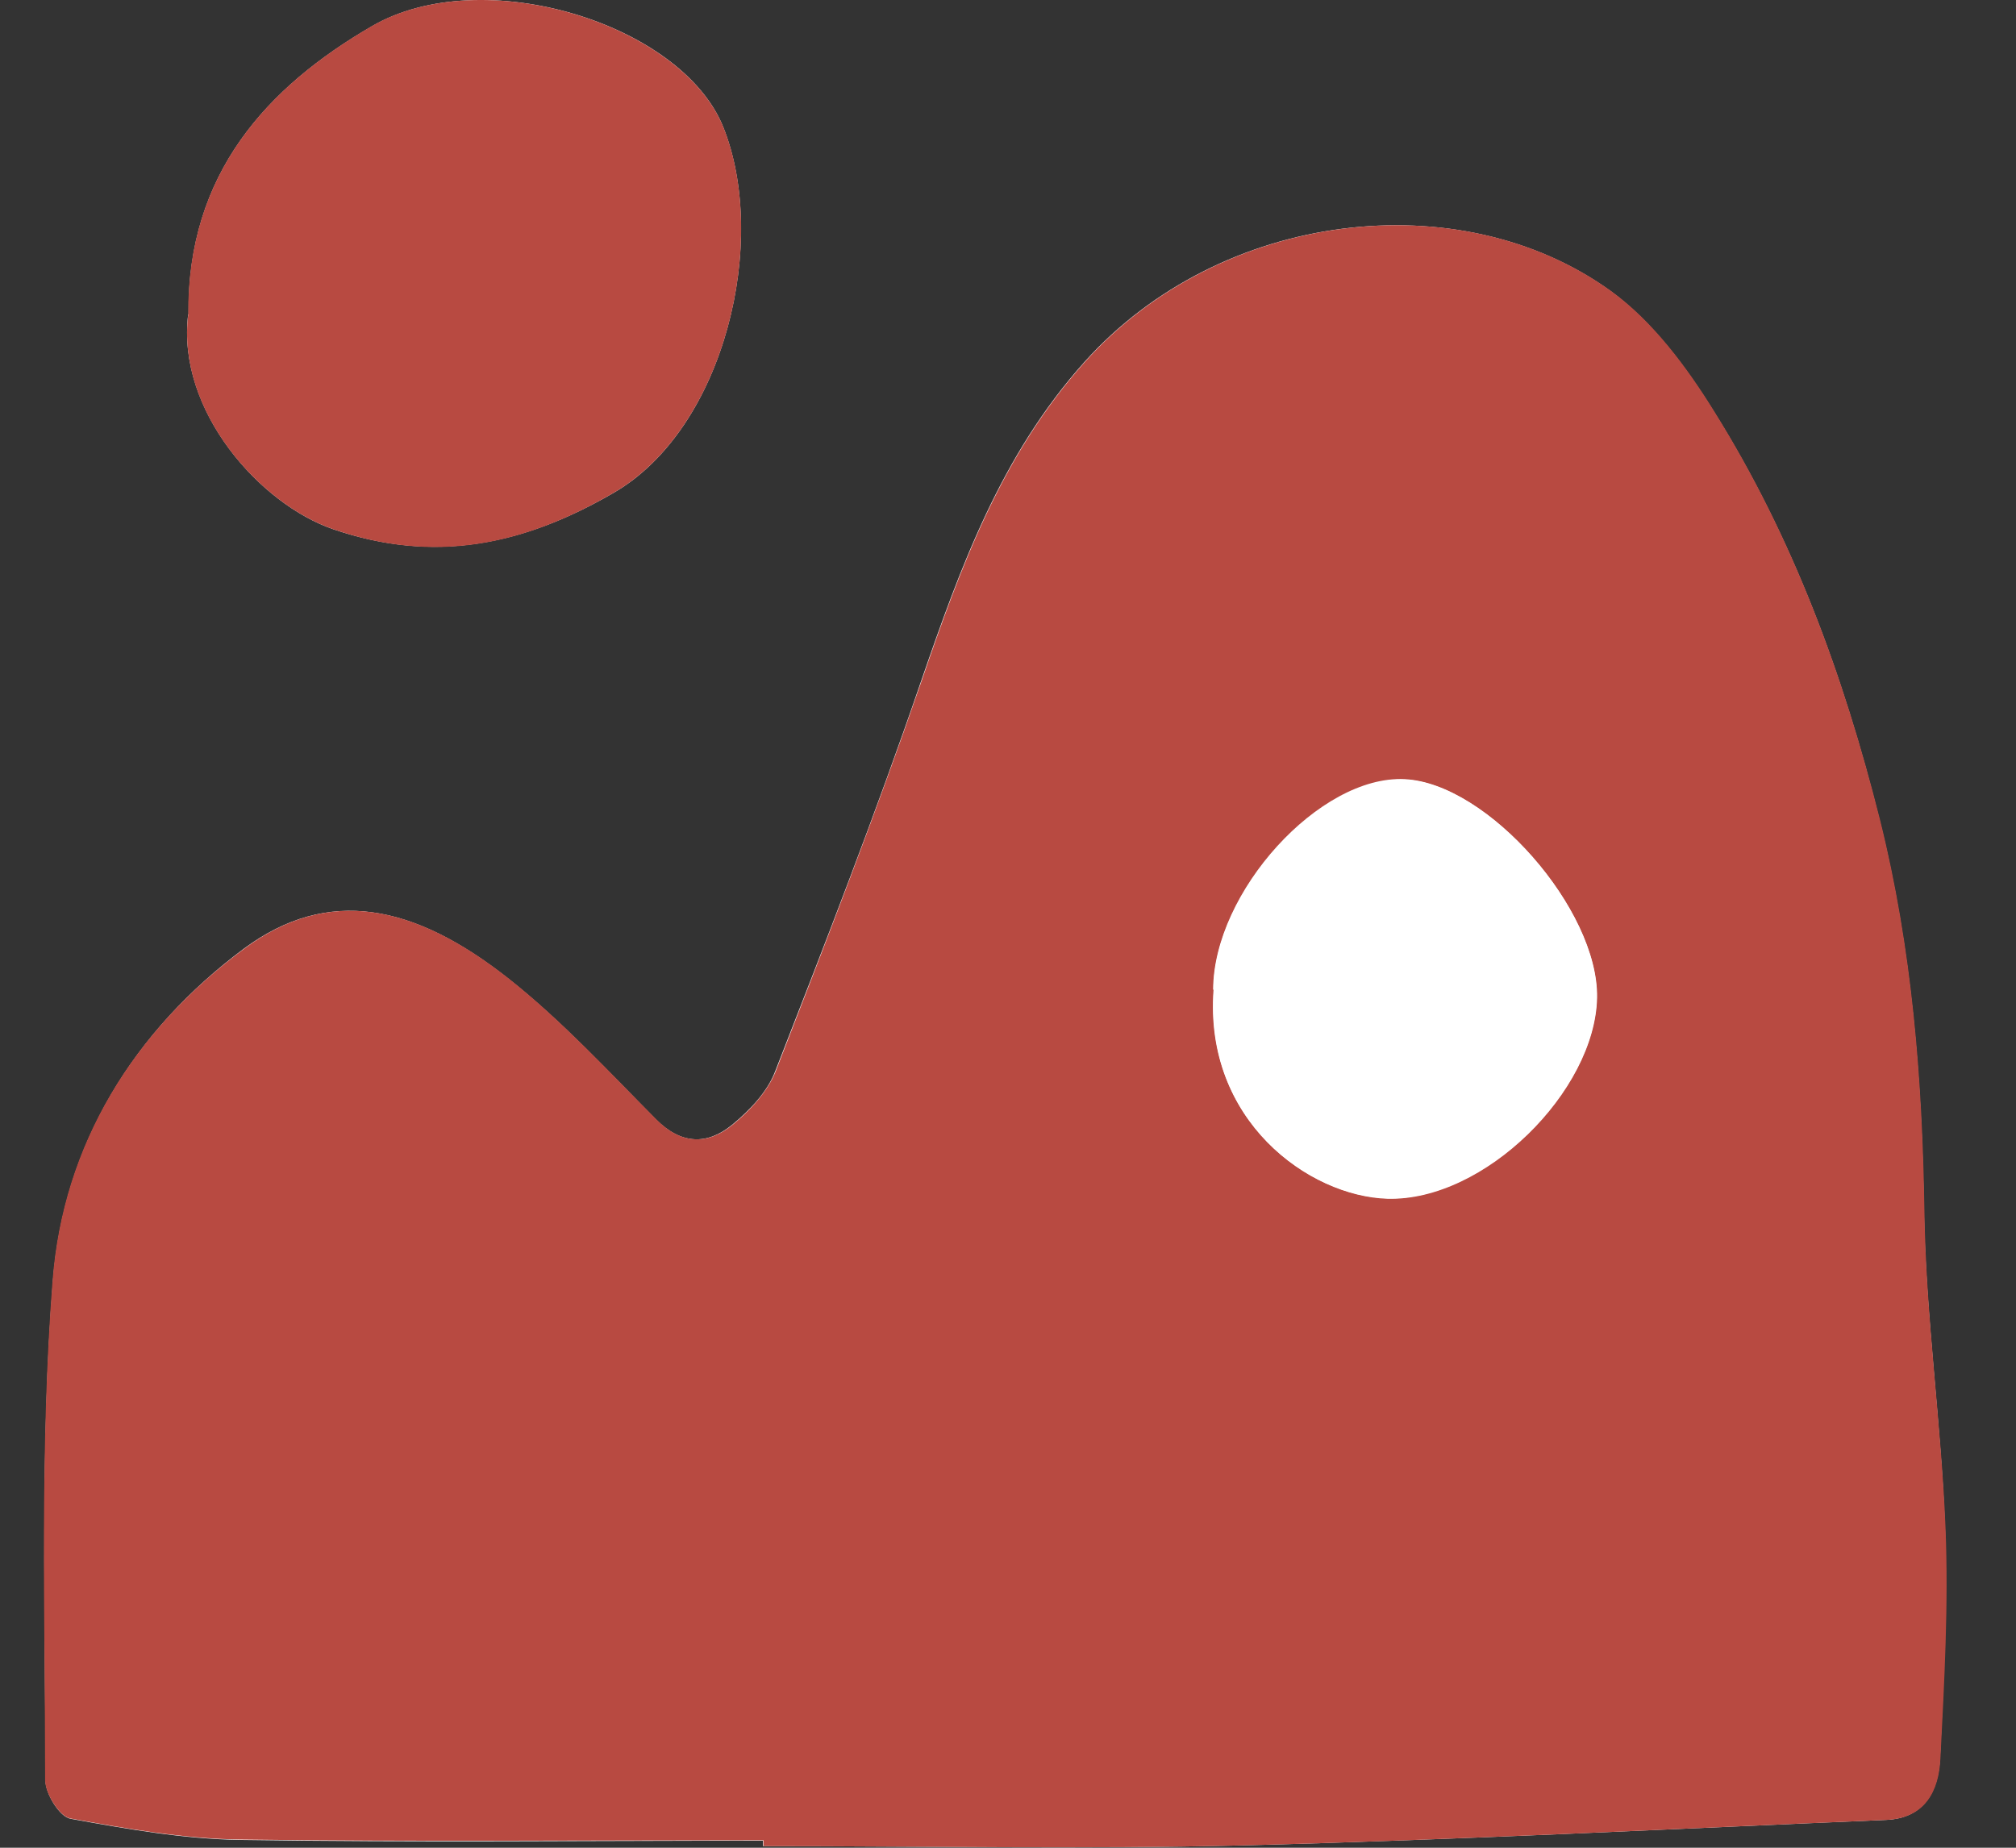 <svg width="24" height="22" viewBox="0 0 24 22" fill="none" xmlns="http://www.w3.org/2000/svg">
<rect x="0" y="0" width="24" height="22" fill="#333333" stroke="none"/>
<g clip-path="url(#clip0_1169_45349)">
<path d="M9.083 21.911C9.083 21.935 9.083 21.958 9.083 21.981C10.987 21.981 12.891 22.018 14.795 21.972C17.346 21.907 19.897 21.776 22.448 21.669C22.913 21.651 23.076 21.32 23.095 20.939C23.137 20.026 23.188 19.104 23.155 18.192C23.109 16.94 22.927 15.688 22.904 14.431C22.881 12.848 22.76 11.298 22.373 9.752C21.945 8.035 21.34 6.396 20.404 4.902C20.074 4.371 19.669 3.826 19.171 3.463C17.374 2.169 14.53 2.504 12.91 4.31C11.914 5.423 11.434 6.75 10.964 8.114C10.428 9.678 9.828 11.219 9.227 12.759C9.134 13.002 8.925 13.22 8.715 13.393C8.418 13.635 8.11 13.63 7.808 13.327C7.24 12.755 6.686 12.154 6.057 11.656C4.922 10.758 3.902 10.558 2.906 11.293C1.593 12.271 0.755 13.63 0.63 15.25C0.476 17.224 0.541 19.216 0.541 21.199C0.541 21.357 0.709 21.632 0.839 21.655C1.505 21.776 2.184 21.897 2.859 21.907C4.935 21.939 7.012 21.916 9.088 21.916L9.083 21.911ZM2.24 3.743C2.101 4.888 3.097 6.005 3.972 6.303C5.164 6.708 6.22 6.498 7.31 5.865C8.636 5.093 9.153 2.858 8.608 1.508C8.11 0.279 5.741 -0.452 4.428 0.312C3.185 1.033 2.226 2.067 2.245 3.743H2.24Z" fill="white"/>
<path d="M9.084 21.911C7.008 21.911 4.932 21.93 2.855 21.902C2.18 21.893 1.501 21.772 0.835 21.651C0.709 21.628 0.537 21.353 0.537 21.195C0.537 19.212 0.472 17.219 0.626 15.245C0.751 13.625 1.589 12.271 2.911 11.293C3.903 10.558 4.927 10.758 6.063 11.656C6.691 12.154 7.245 12.755 7.813 13.327C8.111 13.63 8.423 13.635 8.721 13.393C8.926 13.225 9.135 13.002 9.233 12.759C9.833 11.219 10.429 9.678 10.969 8.114C11.439 6.75 11.919 5.423 12.915 4.31C14.535 2.504 17.379 2.169 19.176 3.463C19.674 3.822 20.079 4.366 20.41 4.902C21.346 6.401 21.946 8.035 22.379 9.752C22.765 11.298 22.886 12.848 22.91 14.431C22.928 15.683 23.11 16.935 23.161 18.192C23.198 19.104 23.147 20.021 23.1 20.939C23.082 21.325 22.919 21.651 22.453 21.669C19.902 21.776 17.351 21.907 14.8 21.972C12.896 22.018 10.992 21.981 9.089 21.981C9.089 21.958 9.089 21.935 9.089 21.911H9.084ZM14.447 11.782C14.33 13.337 15.578 14.24 16.514 14.268C17.668 14.3 18.99 12.988 19.009 11.875C19.027 10.828 17.71 9.324 16.723 9.277C15.713 9.226 14.447 10.618 14.442 11.782H14.447Z" fill="#B84A41"/>
<path d="M2.241 3.743C2.227 2.062 3.186 1.033 4.424 0.312C5.741 -0.452 8.106 0.279 8.609 1.508C9.153 2.853 8.641 5.088 7.31 5.865C6.216 6.503 5.164 6.712 3.972 6.303C3.097 6.005 2.096 4.888 2.241 3.743Z" fill="#B84A41"/>
<path d="M14.446 11.787C14.446 10.628 15.717 9.236 16.727 9.282C17.714 9.329 19.032 10.832 19.013 11.88C18.99 12.992 17.672 14.305 16.518 14.273C15.582 14.245 14.335 13.342 14.451 11.787H14.446Z" fill="white"/>
</g>
<defs>
<clipPath id="clip0_1169_45349">
<rect width="22.638" height="22" fill="white" transform="translate(0.527)"/>
</clipPath>
</defs>
</svg>
